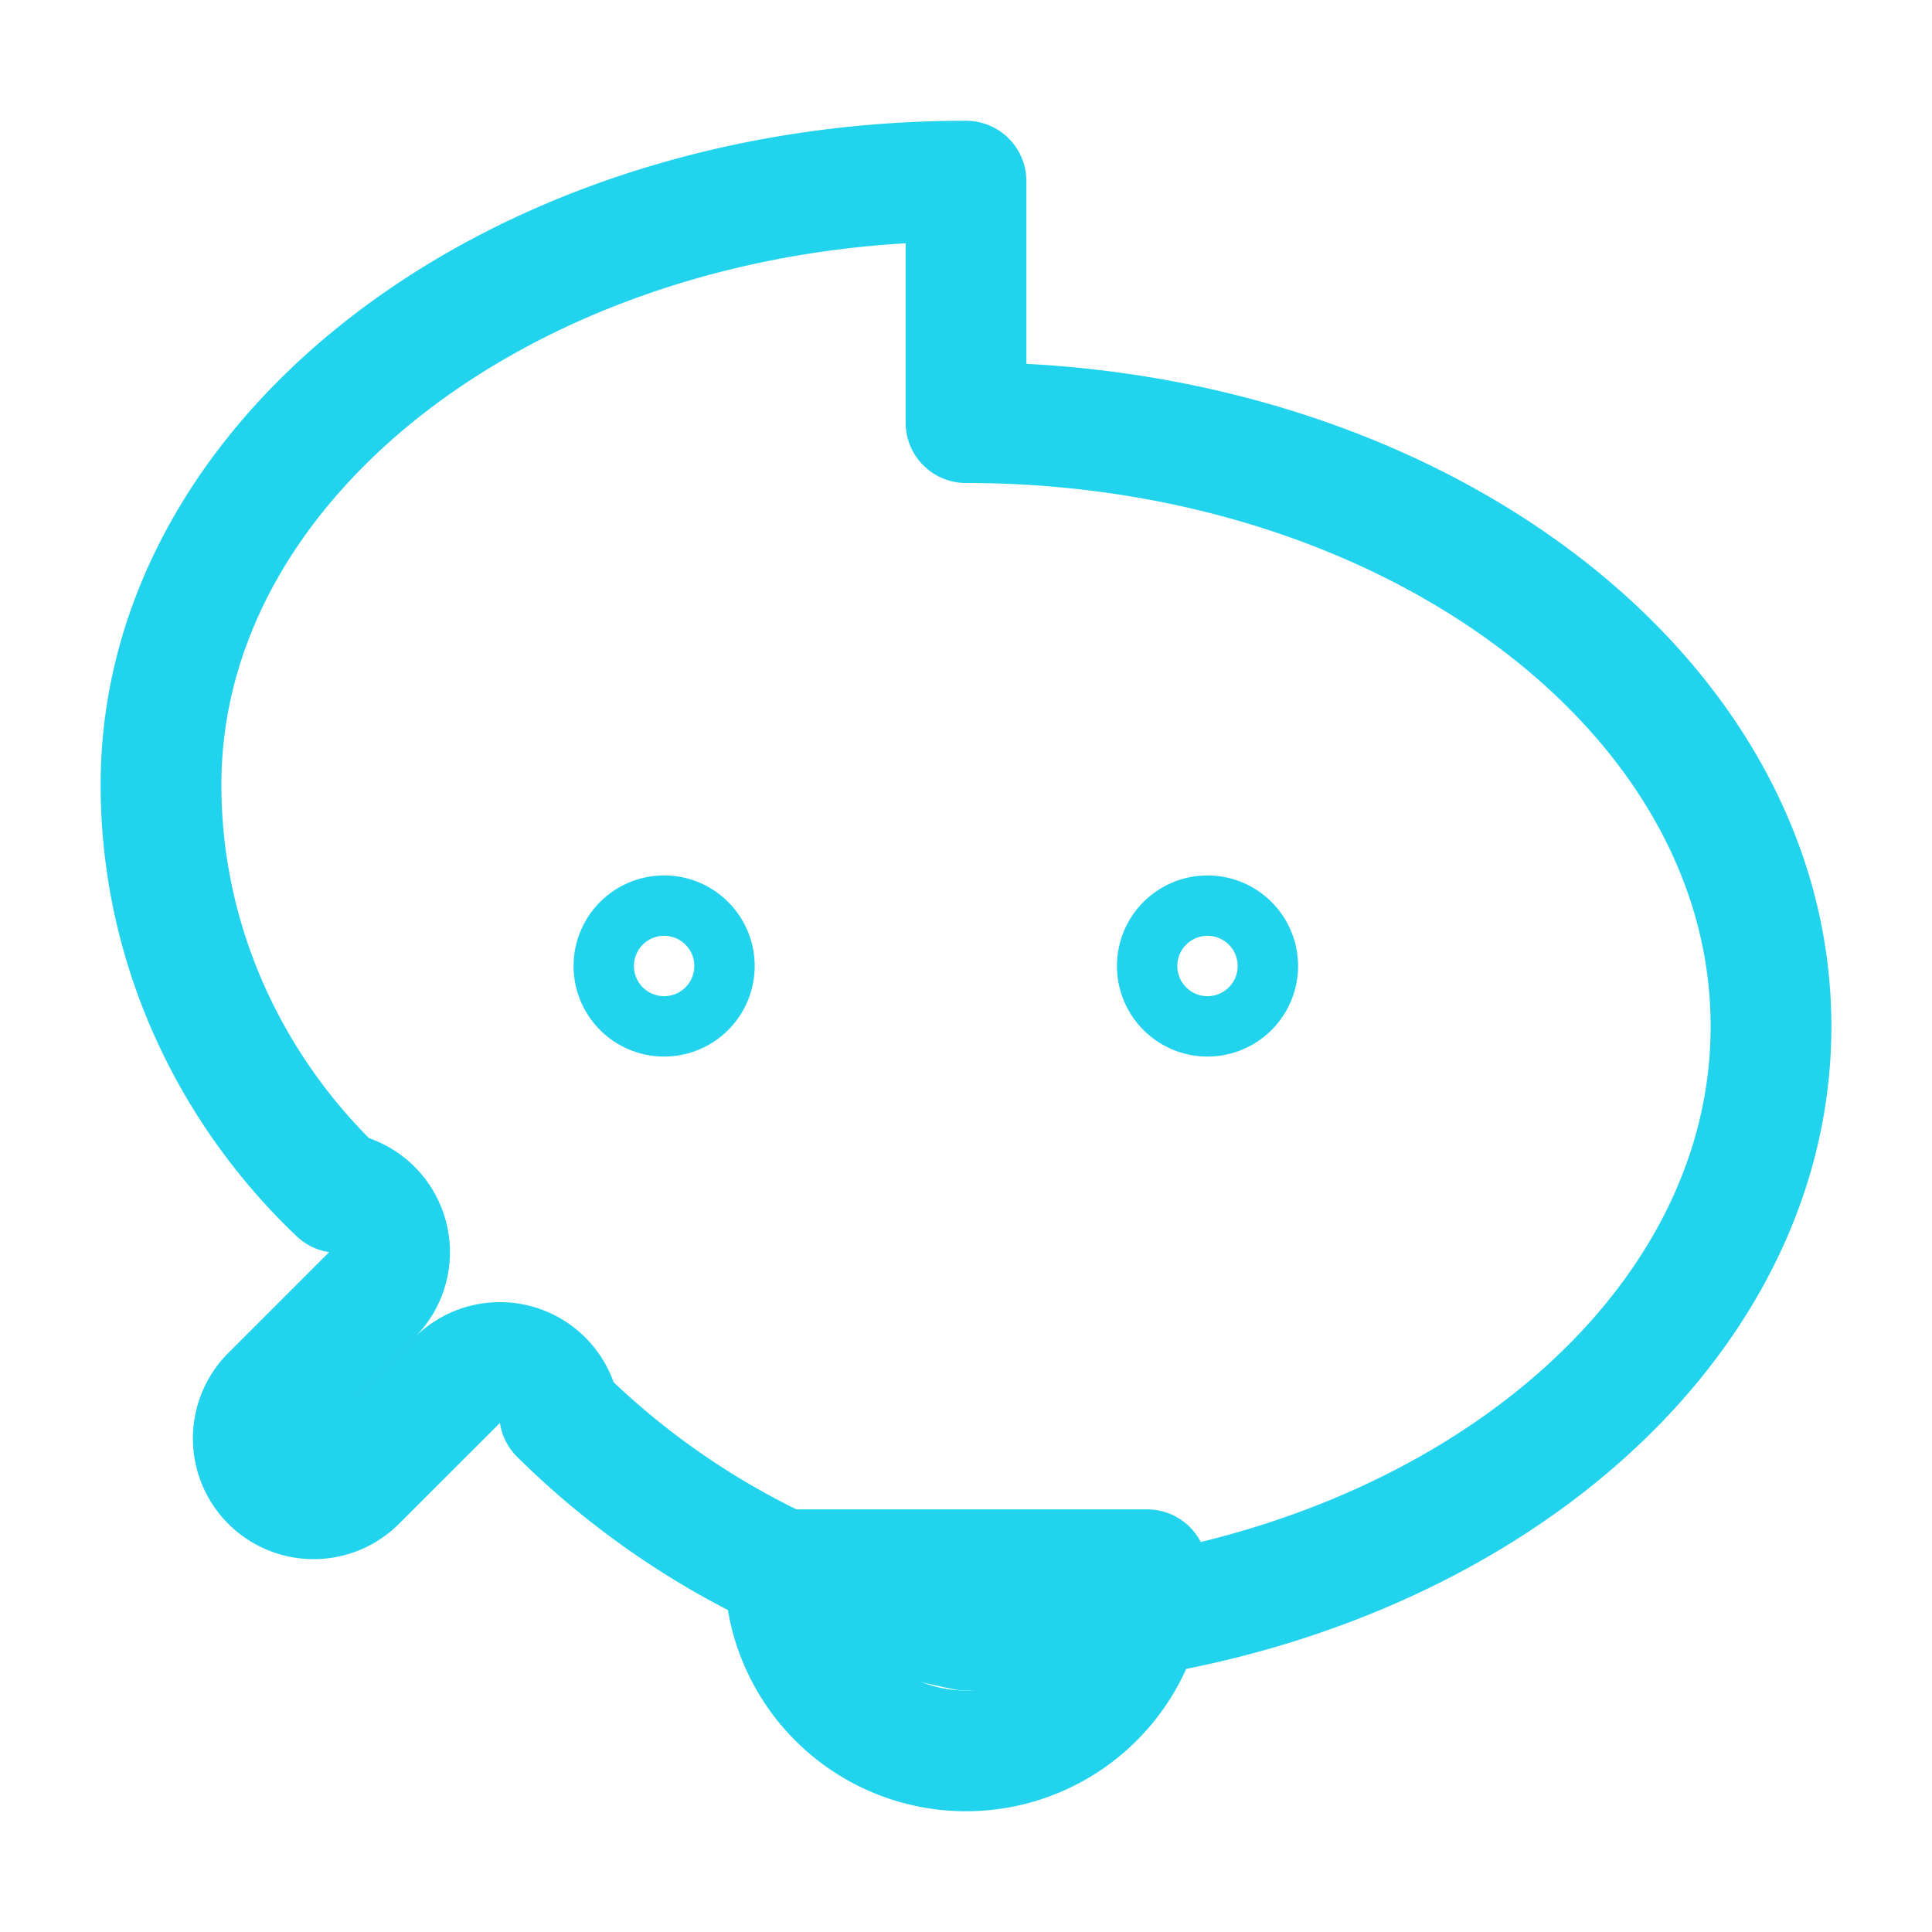 <svg xmlns="http://www.w3.org/2000/svg" fill="none" viewBox="0 0 24 24" stroke-width="1.5" stroke="#22d3ee">
  <path stroke-linecap="round" stroke-linejoin="round" d="M8.625 12a.375.375 0 11-.75 0 .375.375 0 01.75 0zM15.375 12a.375.375 0 11-.75 0 .375.375 0 01.75 0zM12 21.75a2.25 2.25 0 002.25-2.25H9.75a2.25 2.25 0 002.25 2.25z" />
  <path stroke-linecap="round" stroke-linejoin="round" d="M12 2.25c-5.523 0-10 3.358-10 7.5 0 1.954.836 3.765 2.201 5.063a.75.75 0 01.44 1.25l-1.284 1.284a.75.75 0 001.06 1.061l1.285-1.284a.75.75 0 011.25.441A9.953 9.953 0 0012 20.25c5.523 0 10-3.358 10-7.5s-4.477-7.5-10-7.5z" />
</svg>